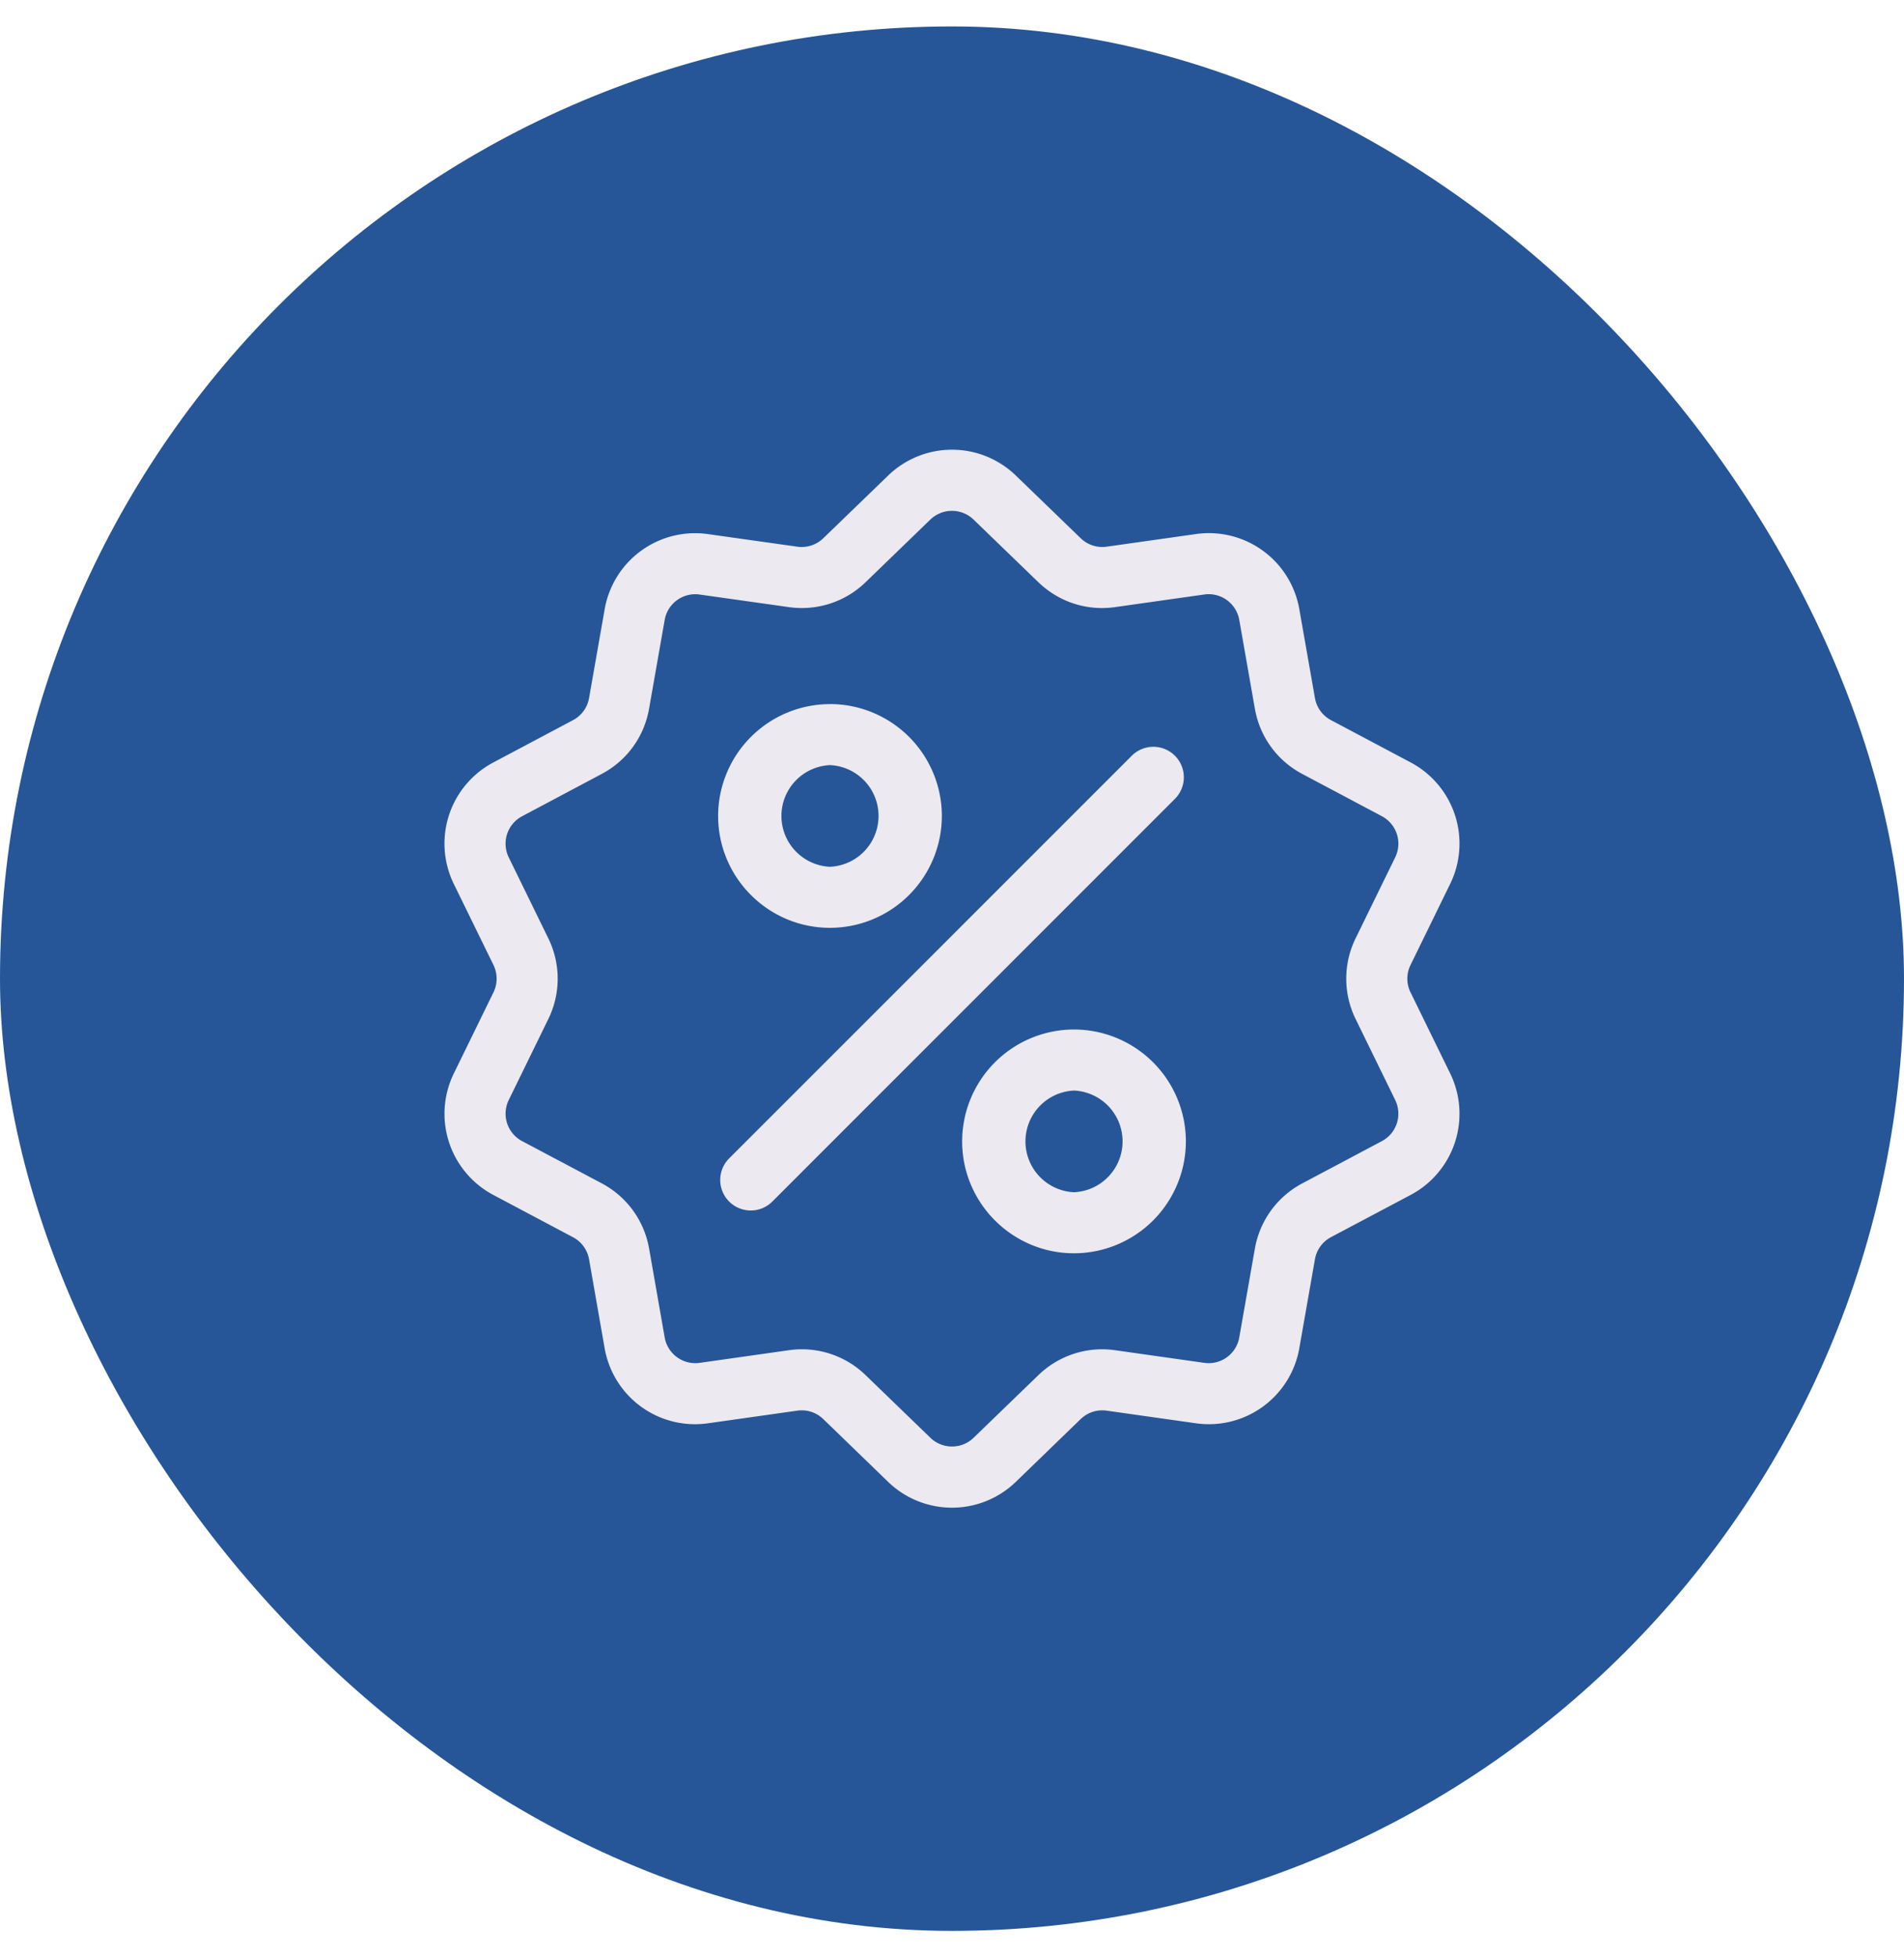 <svg xmlns="http://www.w3.org/2000/svg" width="36" height="37" fill="none"><rect width="36" height="36" y=".5" fill="#265697" rx="18"/><g fill="#ECE9F1" clip-path="url(#a)"><path d="M26.67 18.76a.586.586 0 0 1 0-.519l.746-1.526a1.736 1.736 0 0 0-.75-2.306l-1.5-.796a.586.586 0 0 1-.304-.419l-.294-1.673a1.736 1.736 0 0 0-1.961-1.425l-1.682.238a.586.586 0 0 1-.492-.16l-1.221-1.18a1.736 1.736 0 0 0-2.424 0l-1.221 1.18a.586.586 0 0 1-.493.16l-1.682-.237a1.736 1.736 0 0 0-1.96 1.424l-.294 1.673a.586.586 0 0 1-.305.42l-1.5.796a1.736 1.736 0 0 0-.75 2.305l.747 1.526c.08.165.08.354 0 .518l-.746 1.526a1.736 1.736 0 0 0 .749 2.306l1.5.796a.586.586 0 0 1 .305.419l.293 1.673a1.735 1.735 0 0 0 1.961 1.425l1.682-.238a.586.586 0 0 1 .493.16l1.22 1.181a1.737 1.737 0 0 0 2.425 0l1.22-1.181a.587.587 0 0 1 .493-.16l1.682.238a1.736 1.736 0 0 0 1.961-1.425l.294-1.673a.586.586 0 0 1 .304-.42l1.5-.795a1.736 1.736 0 0 0 .75-2.306l-.746-1.526Zm-.544 2.812-1.5.796a1.732 1.732 0 0 0-.9 1.239l-.294 1.672a.587.587 0 0 1-.663.483l-1.682-.238a1.732 1.732 0 0 0-1.456.473l-1.221 1.18a.587.587 0 0 1-.82 0l-1.221-1.18a1.73 1.73 0 0 0-1.457-.473l-1.681.238a.588.588 0 0 1-.664-.483l-.293-1.672a1.732 1.732 0 0 0-.9-1.24l-1.5-.795a.587.587 0 0 1-.254-.78l.746-1.526a1.732 1.732 0 0 0 0-1.531l-.746-1.526a.587.587 0 0 1 .253-.78l1.5-.797c.48-.253.807-.705.9-1.238l.294-1.673a.587.587 0 0 1 .664-.482l1.681.237a1.732 1.732 0 0 0 1.457-.473l1.22-1.18a.588.588 0 0 1 .82 0l1.221 1.18c.39.377.92.55 1.457.473l1.681-.238a.588.588 0 0 1 .664.483l.294 1.673c.093.533.421.985.9 1.238l1.5.796c.282.15.394.493.253.78l-.746 1.526a1.732 1.732 0 0 0 0 1.532l.746 1.526c.14.287.03.63-.253.78Z"/><path d="M22.215 14.286a.577.577 0 0 0-.816 0l-7.613 7.612a.577.577 0 0 0 .816.816l7.613-7.613a.577.577 0 0 0 0-.815ZM15.693 13.31a2.117 2.117 0 0 0-2.115 2.114c0 1.166.949 2.115 2.115 2.115a2.117 2.117 0 0 0 2.115-2.115 2.117 2.117 0 0 0-2.115-2.115Zm0 3.075a.962.962 0 0 1 0-1.922.962.962 0 0 1 0 1.922ZM20.307 19.461a2.117 2.117 0 0 0-2.115 2.115c0 1.166.95 2.115 2.115 2.115a2.117 2.117 0 0 0 2.115-2.115 2.117 2.117 0 0 0-2.115-2.115Zm0 3.076a.962.962 0 0 1 0-1.922.962.962 0 0 1 0 1.922Z"/></g><defs><clipPath id="a"><path fill="#fff" d="M8 8.5h20v20H8z"/></clipPath></defs></svg>